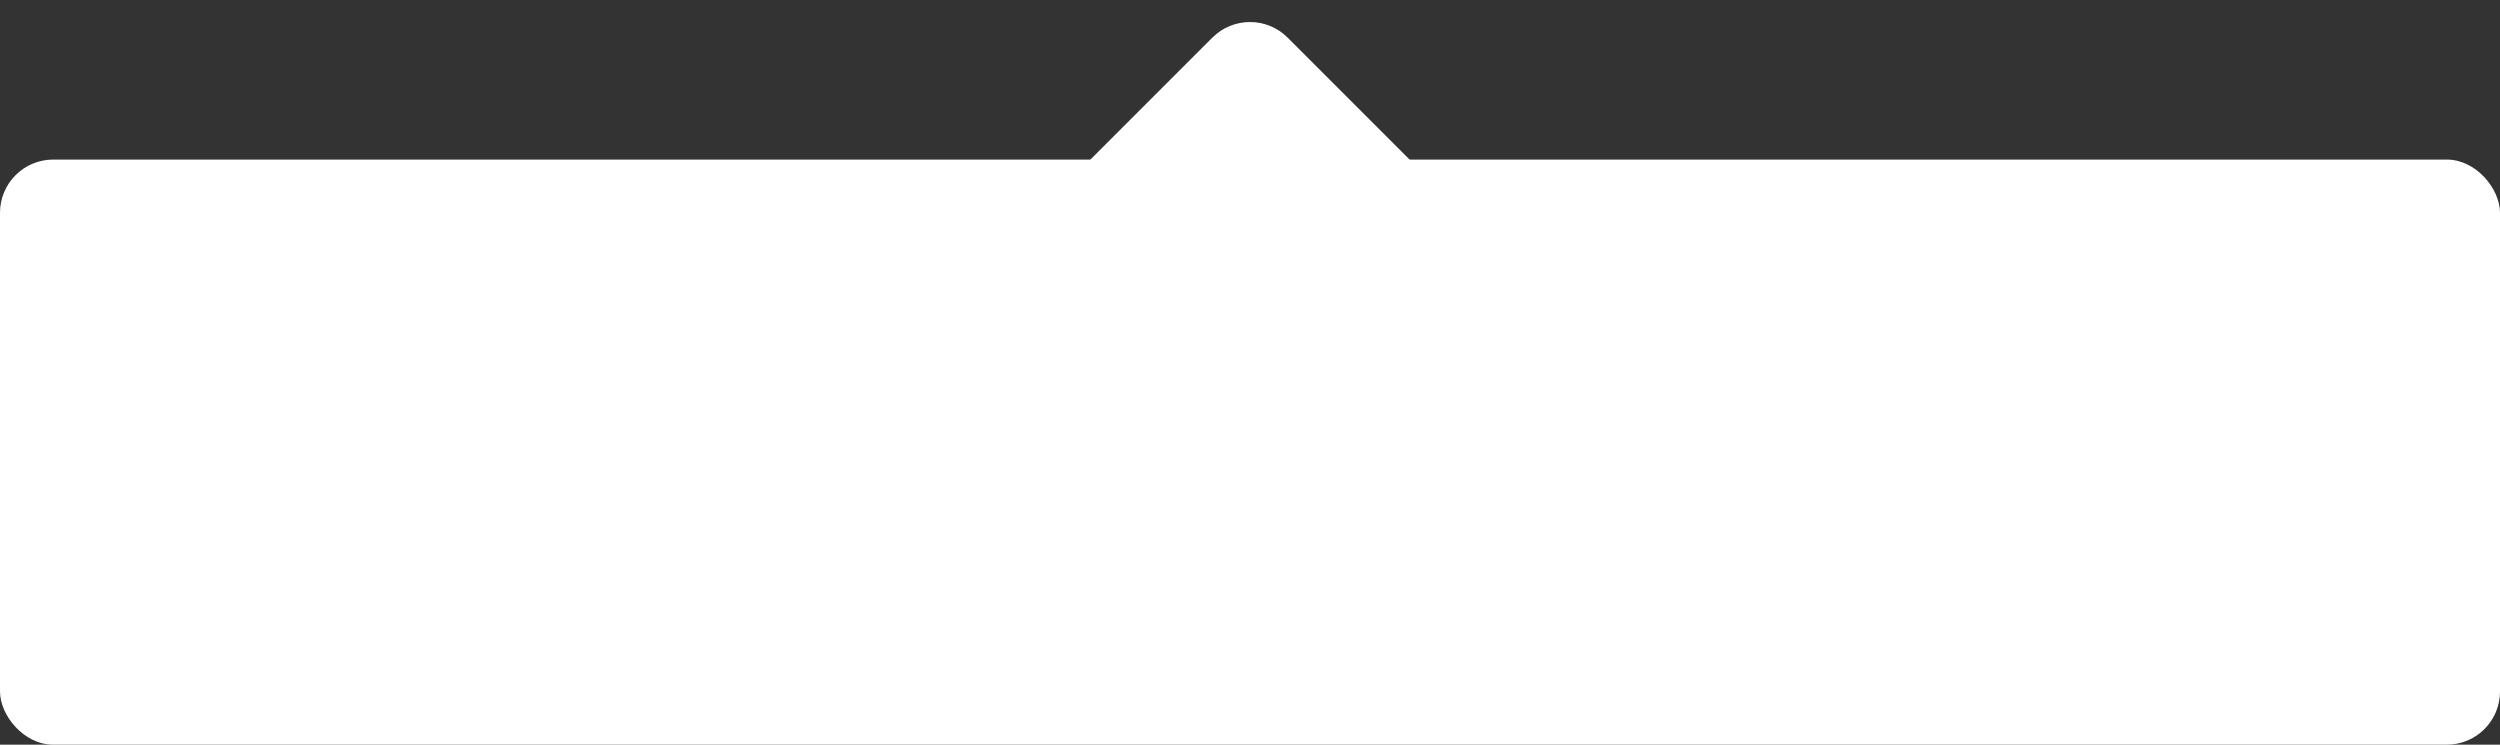 <?xml version="1.0" encoding="UTF-8"?> <svg xmlns="http://www.w3.org/2000/svg" width="188" height="56" viewBox="0 0 188 56" fill="none"><rect x="0" y="0" width="188" height="56" fill="#333333" stroke="none"/> <rect y="12" width="188" height="44" rx="4" fill="white"></rect> <path d="M91.172 2.828C92.734 1.266 95.266 1.266 96.828 2.828L106.172 12.172C108.692 14.692 106.907 19 103.344 19L94 19H84.656C81.093 19 79.308 14.692 81.828 12.172L91.172 2.828Z" fill="white"></path> </svg> 